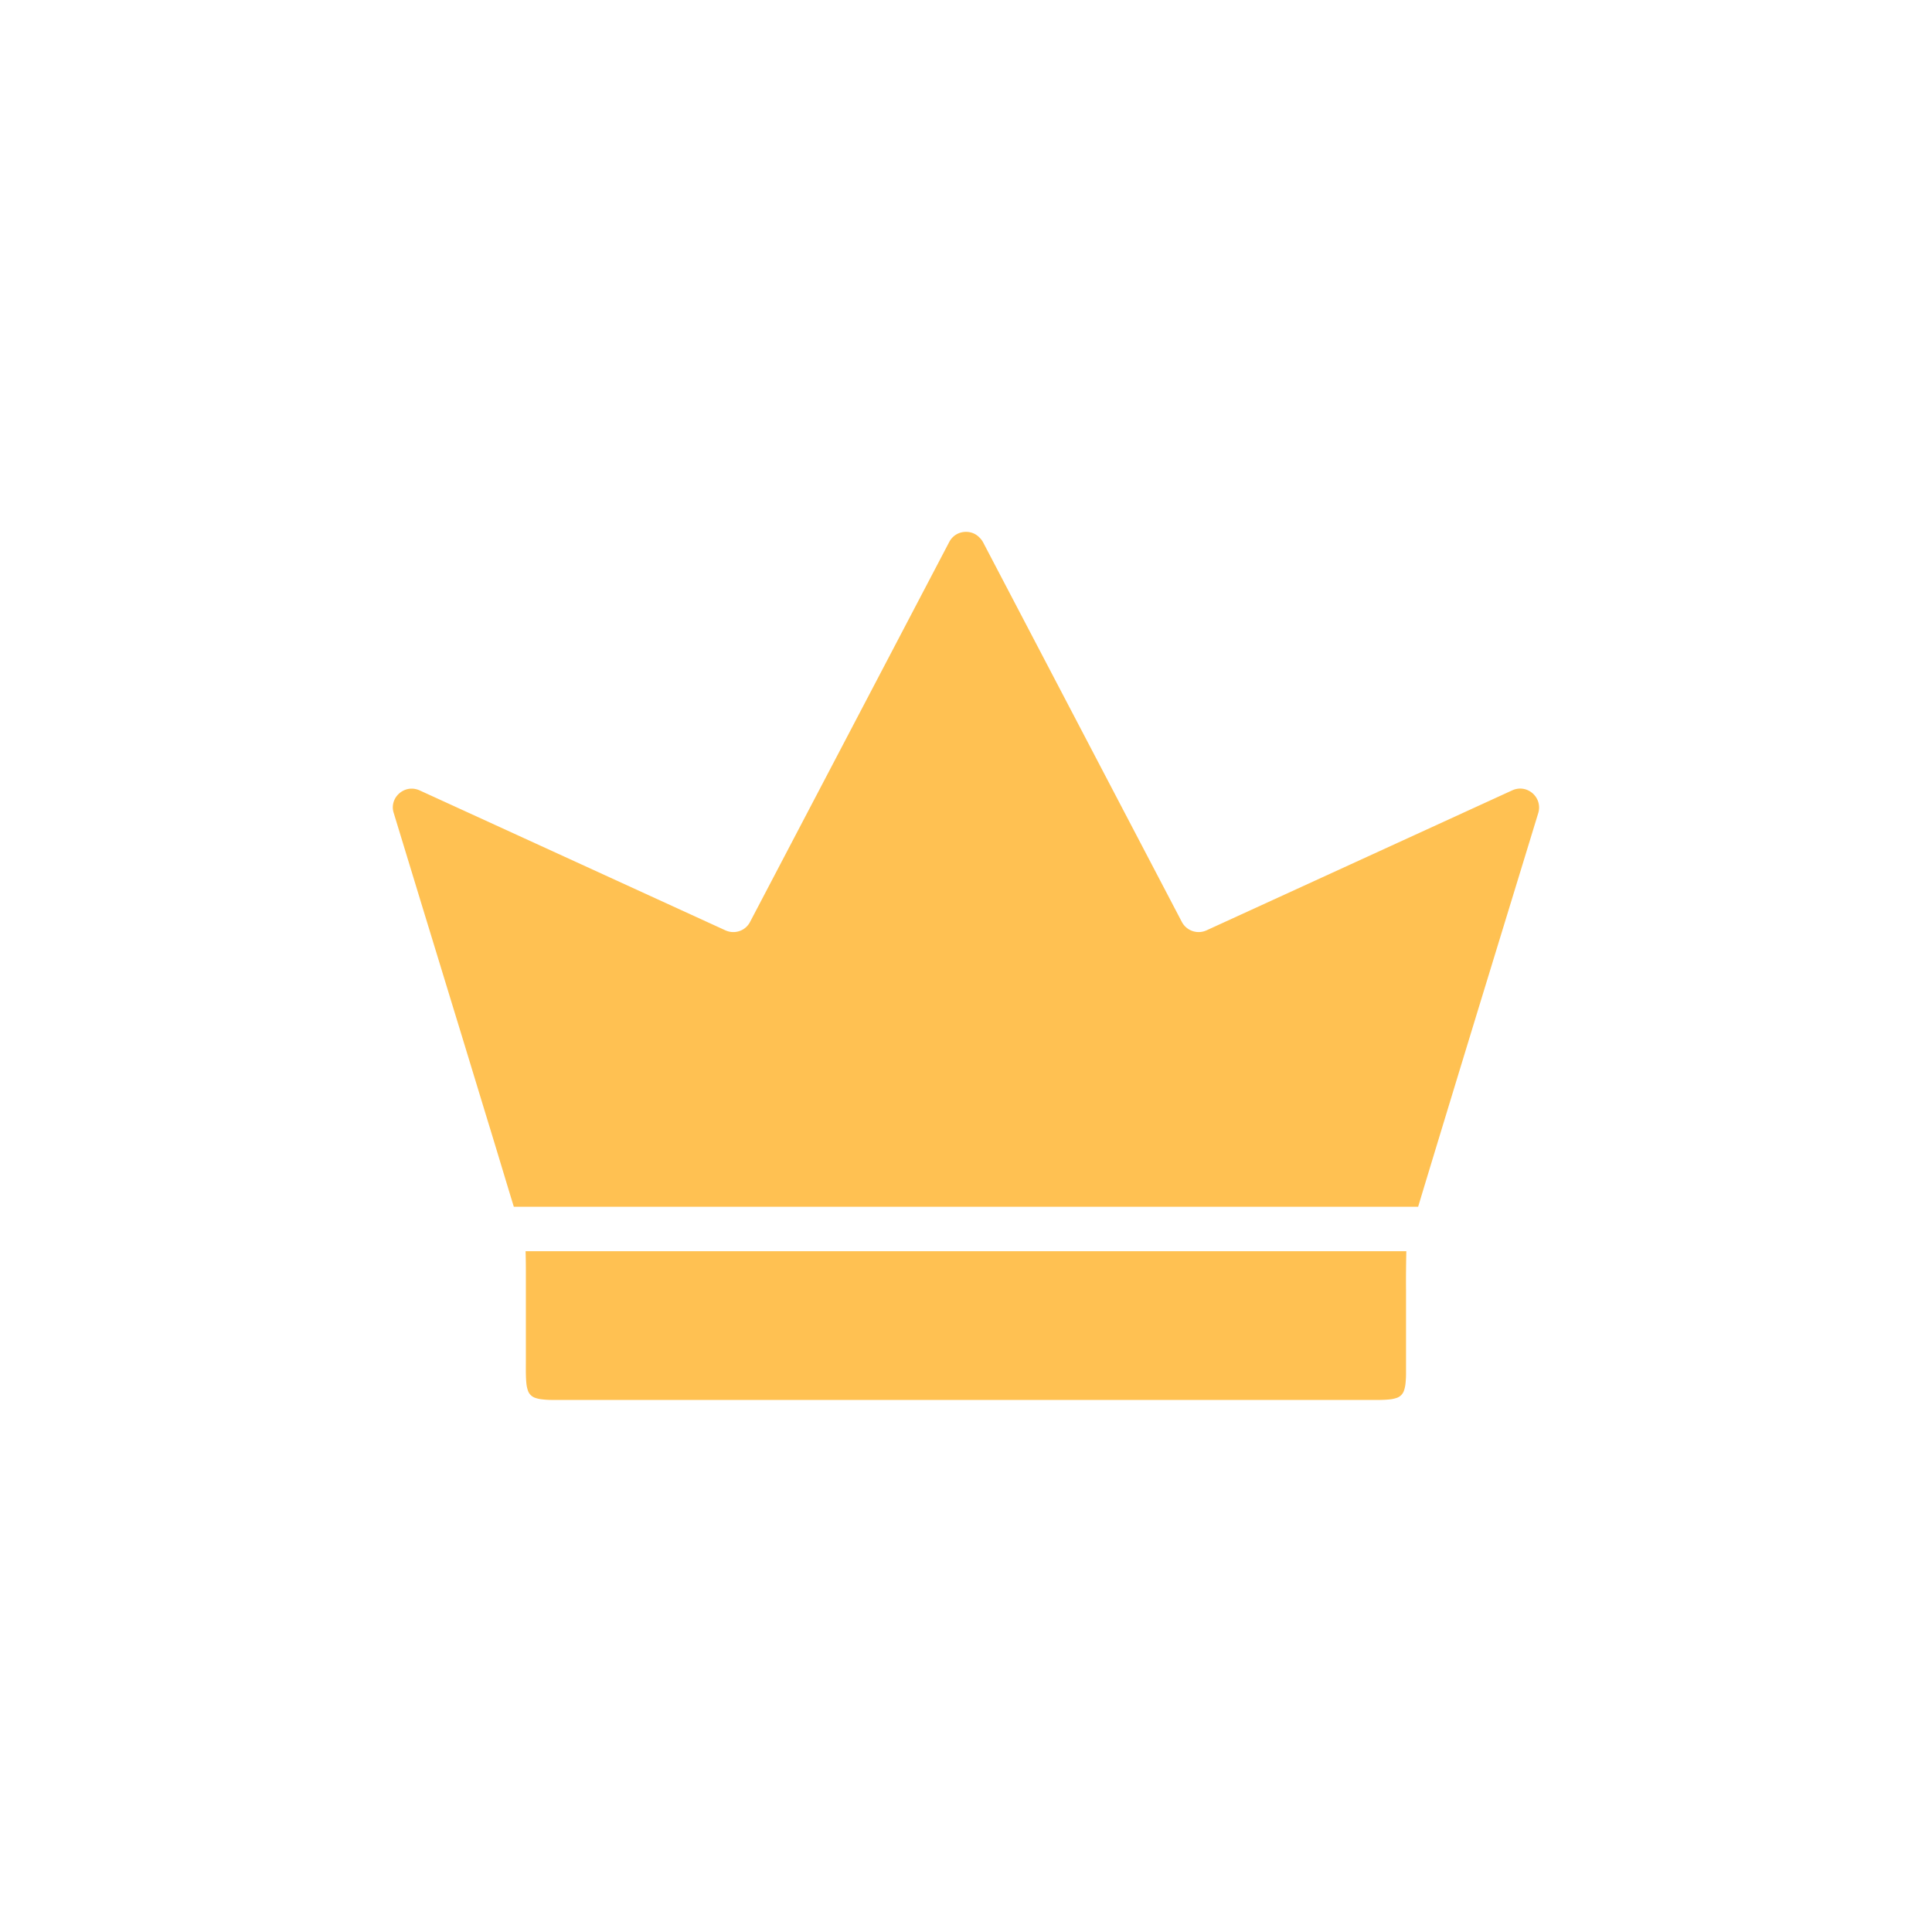 <svg id="premium" xmlns="http://www.w3.org/2000/svg" xmlns:xlink="http://www.w3.org/1999/xlink" width="59.26" height="59.256" viewBox="0 0 59.26 59.256">
  <defs>
    <filter id="Rectangle_3969" x="0" y="0" width="59.26" height="59.256" filterUnits="userSpaceOnUse">
      <feOffset input="SourceAlpha"/>
      <feGaussianBlur stdDeviation="0.5" result="blur"/>
      <feFlood flood-color="#8e8e8e" flood-opacity="0.749"/>
      <feComposite operator="in" in2="blur"/>
      <feComposite in="SourceGraphic"/>
    </filter>
  </defs>
  <g transform="matrix(1, 0, 0, 1, 0, 0)" filter="url(#Rectangle_3969)">
    <path id="Rectangle_3969-2" data-name="Rectangle 3969" d="M29.628,1.5h0a28.128,28.128,0,1,1,0,56.256h0a28.128,28.128,0,1,1,0-56.256Z" fill="#fff"/>
  </g>
  <path id="icon-premium" d="M29.881,26.626H5.287c-.151,0-.283,0-.4,0s-.215-.007-.3-.017a.951.951,0,0,1-.215-.045.354.354,0,0,1-.231-.231.948.948,0,0,1-.045-.215c-.009-.085-.014-.184-.016-.3s0-.248,0-.4q0-.1,0-.2t0-.2q0-.1,0-.2t0-.2v-.163q0-.293,0-.59t0-.6q0-.3,0-.6t-.009-.6H31.086q-.006.3-.009.6t0,.6q0,.3,0,.6t0,.591v.163q0,.1,0,.2t0,.2q0,.1,0,.2t0,.2c0,.151,0,.283,0,.4s-.007.215-.016.3a.953.953,0,0,1-.045.215.352.352,0,0,1-.23.231.944.944,0,0,1-.214.045c-.085.009-.183.014-.3.016S30.031,26.626,29.881,26.626ZM31.45,20.7H3.71c-.2-.65-.458-1.517-.759-2.5s-.639-2.1-.986-3.232-.7-2.293-1.034-3.381l-.9-2.951A.6.6,0,0,1,0,8.493a.57.57,0,0,1,.006-.133.562.562,0,0,1,.037-.128.571.571,0,0,1,.067-.117A.6.6,0,0,1,.32,7.938a.585.585,0,0,1,.127-.047.564.564,0,0,1,.259,0,.587.587,0,0,1,.061.017.618.618,0,0,1,.06.024L10.2,12.222a.586.586,0,0,0,.059.023.571.571,0,0,0,.121.027.583.583,0,0,0,.364-.08.574.574,0,0,0,.213-.229L17.065.312a.591.591,0,0,1,.092-.131.563.563,0,0,1,.264-.16.606.606,0,0,1,.319,0A.563.563,0,0,1,18,.181.591.591,0,0,1,18.1.312L24.2,11.963a.588.588,0,0,0,.093.13.583.583,0,0,0,.485.179.571.571,0,0,0,.121-.027.586.586,0,0,0,.059-.023l9.375-4.293a.618.618,0,0,1,.06-.024.586.586,0,0,1,.061-.017.57.57,0,0,1,.125-.014.562.562,0,0,1,.134.016.581.581,0,0,1,.126.047.595.595,0,0,1,.207.176.574.574,0,0,1,.067.117.566.566,0,0,1,.037.128.573.573,0,0,1,.007.134.6.6,0,0,1-.025.135L34.651,10.2c-.273.891-.637,2.08-1.029,3.361s-.811,2.653-1.194,3.911-.73,2.4-.978,3.223Z" transform="translate(12.05 16.314)" fill="#ffc152"/>
</svg>
